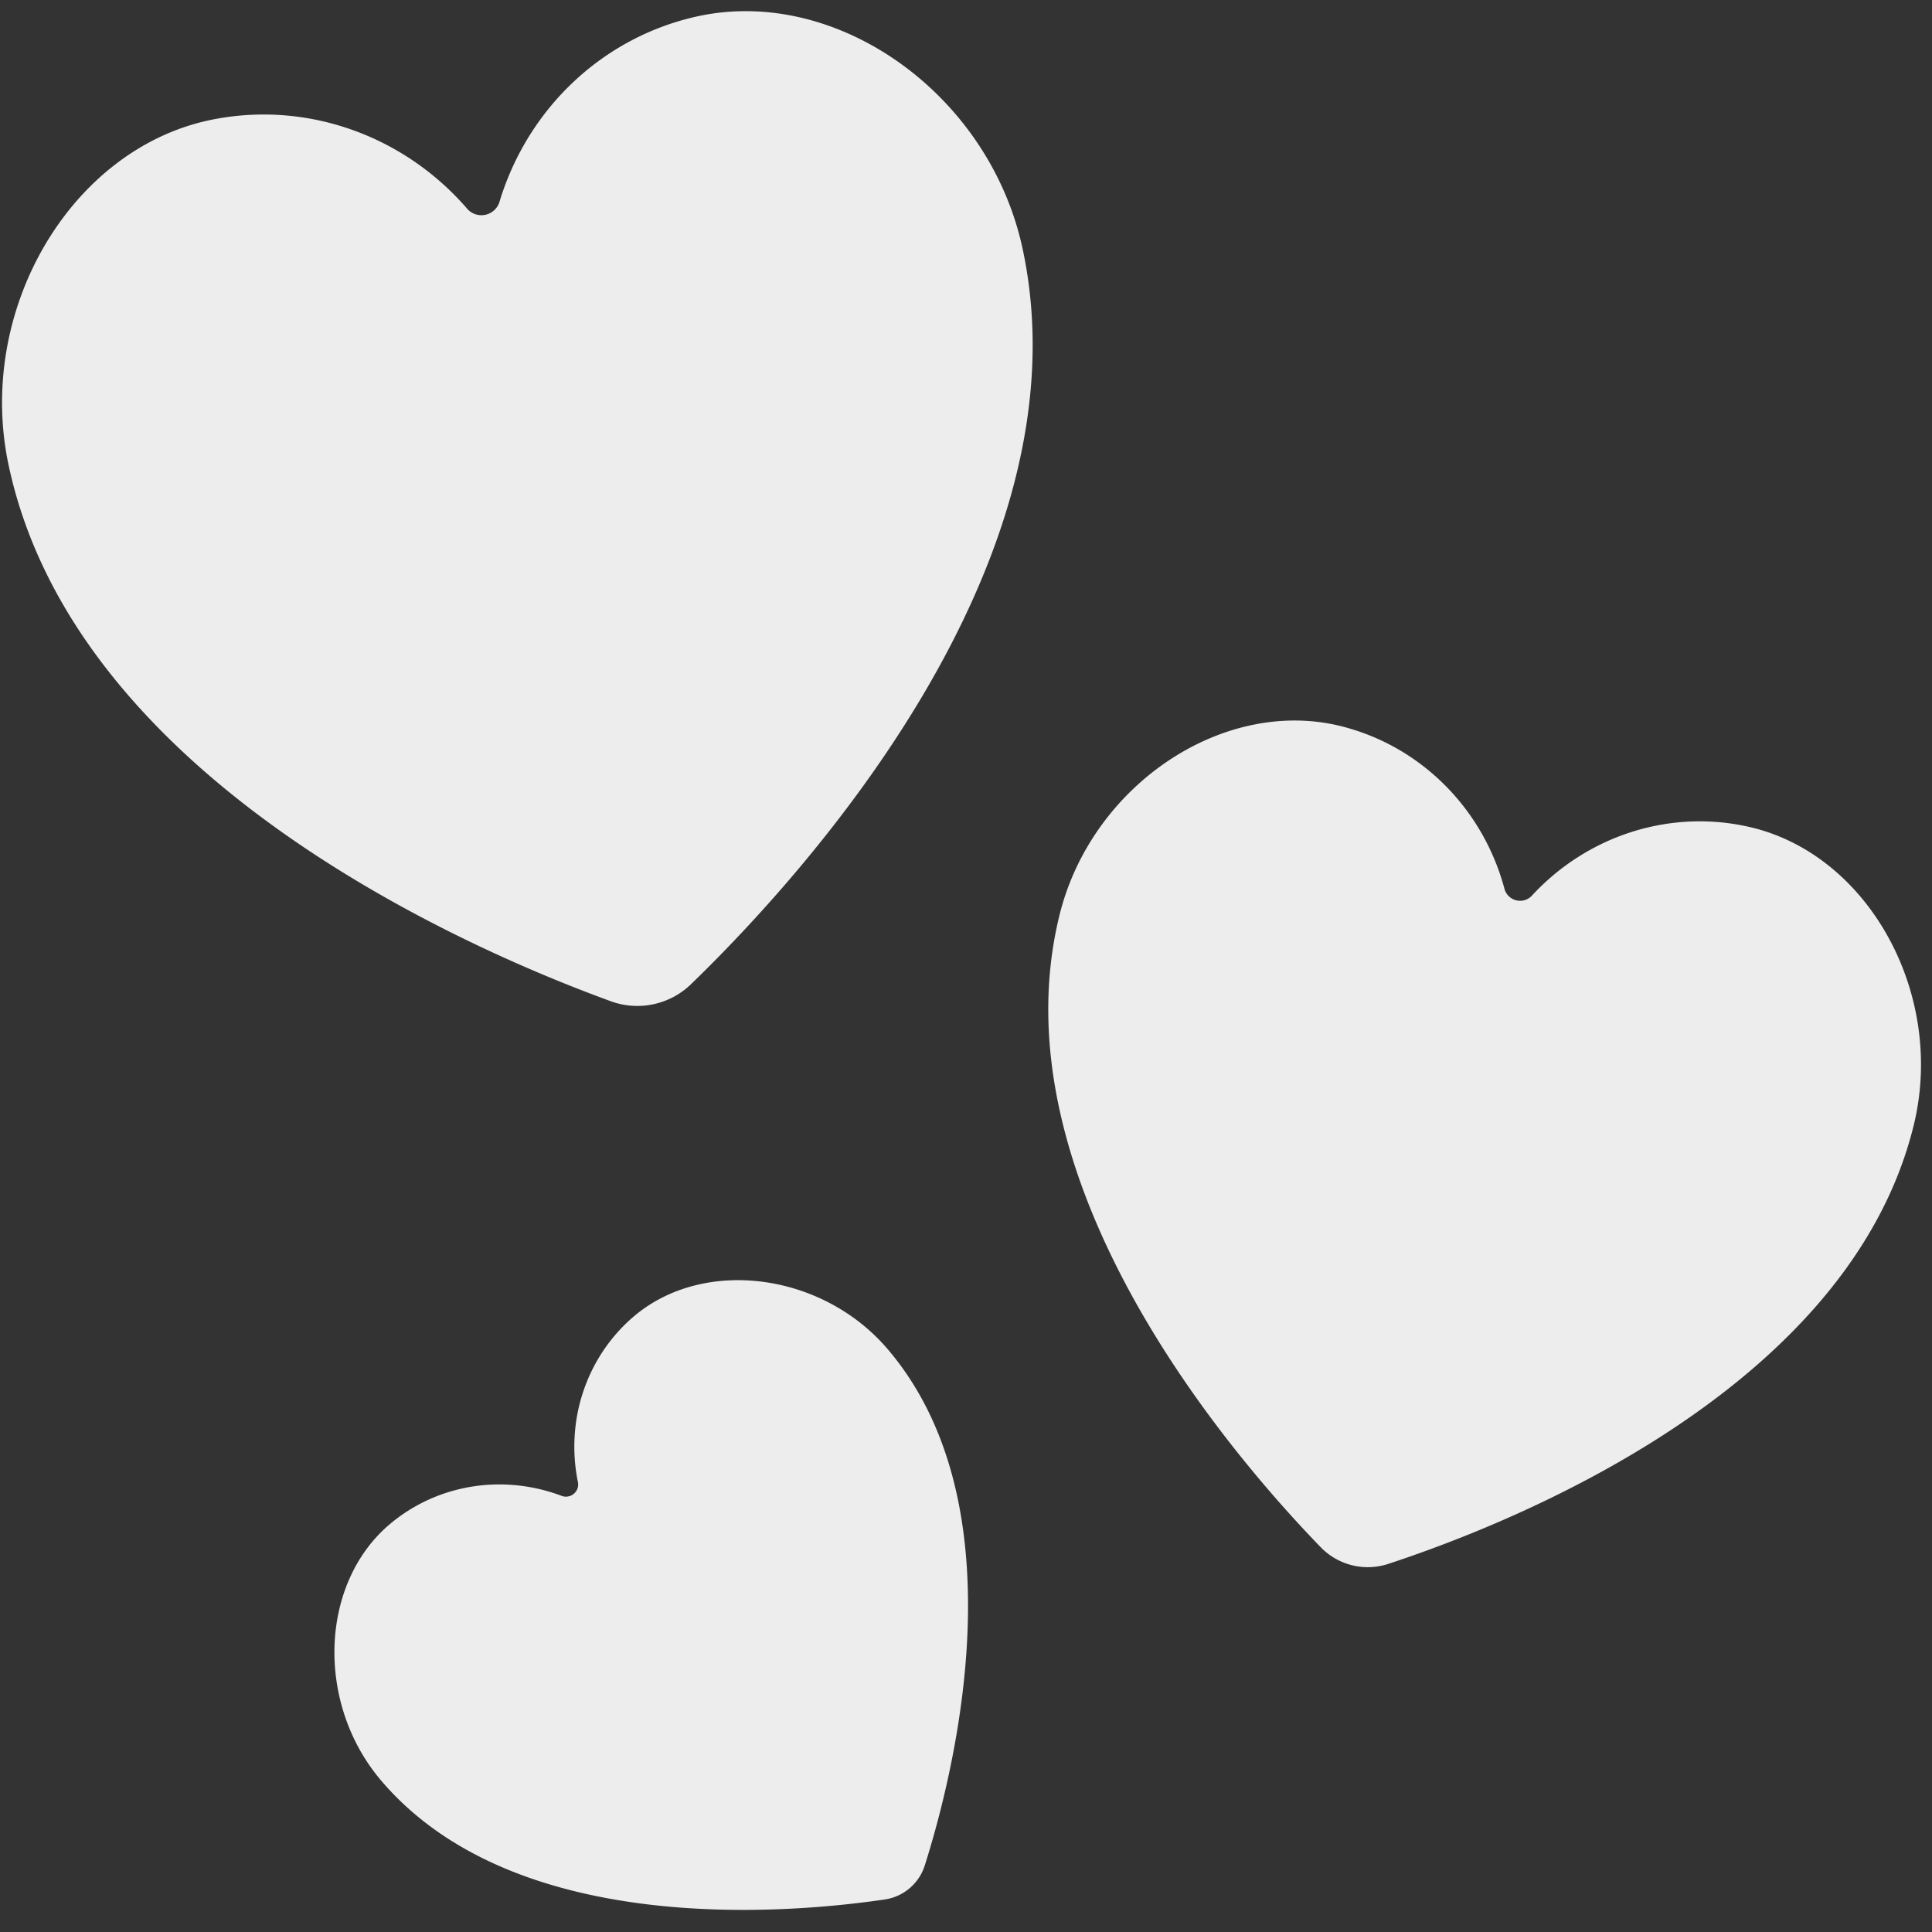 <svg width="73" height="73" fill="none" xmlns="http://www.w3.org/2000/svg"><rect width="100%" height="100%" fill="#333333" stroke="none"/><path d="M26.116 37.181c4.206-4.07 15.048-15.92 12.527-27.762-1.238-5.82-6.96-9.937-12.247-8.811-3.579.768-6.457 3.46-7.532 7.047a.715.715 0 01-1.193.254c-2.442-2.838-6.167-4.125-9.75-3.369C2.635 5.665-.914 11.756.325 17.575c2.52 11.843 17.249 18.25 22.747 20.254a2.914 2.914 0 003.044-.648zm46.189 5.355c-2.461 9.973-15.126 15.003-19.843 16.553a2.475 2.475 0 01-2.564-.633c-3.455-3.566-12.325-13.91-9.864-23.884 1.21-4.9 6.174-8.236 10.626-7.137 3.015.75 5.382 3.111 6.195 6.182a.614.614 0 00.727.402.621.621 0 00.278-.154c2.148-2.34 5.342-3.33 8.36-2.59 4.451 1.098 7.294 6.36 6.085 11.26zm-38.76 8.446c5.038 5.916 2.533 15.914 1.4 19.495a1.87 1.87 0 01-1.52 1.295c-3.715.546-13.985 1.424-19.022-4.492-2.475-2.907-2.33-7.428.31-9.677 1.792-1.52 4.288-1.93 6.533-1.073a.465.465 0 00.568-.269.47.47 0 00.027-.238c-.487-2.353.316-4.751 2.102-6.278 2.64-2.248 7.127-1.67 9.602 1.237z" fill="#EDEDED"/></svg>
